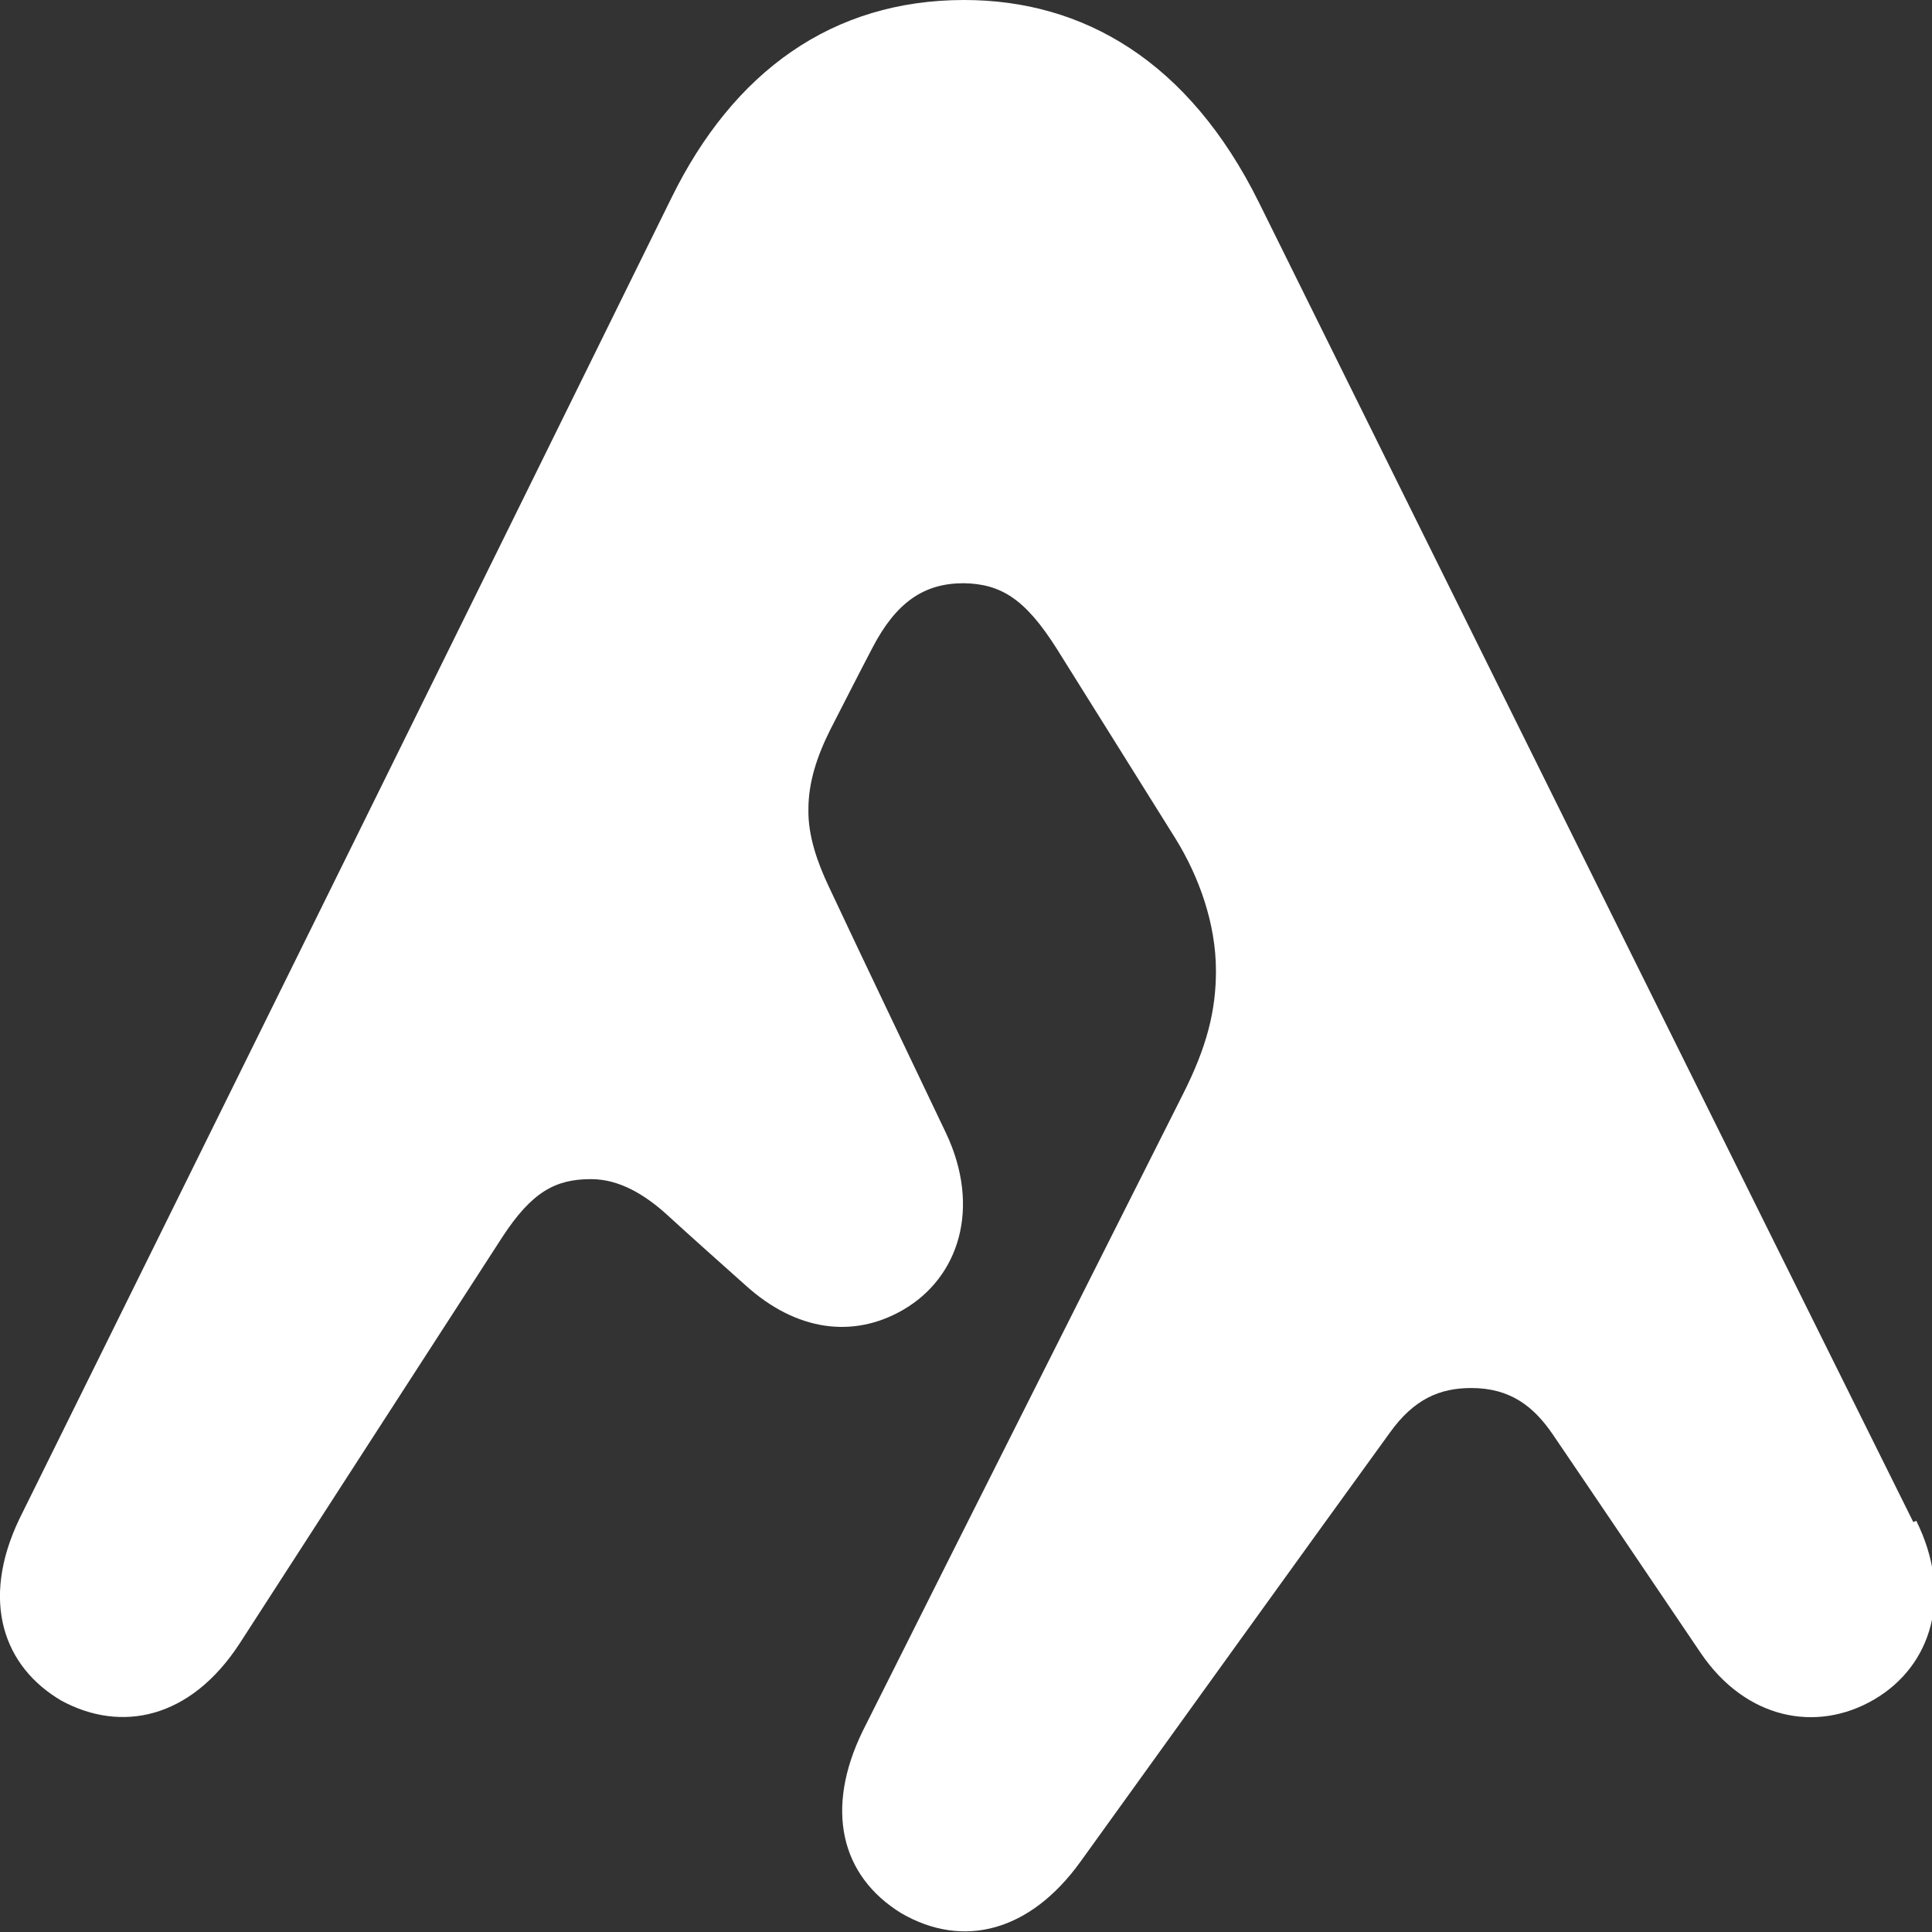 <?xml version="1.0" encoding="UTF-8"?>
<svg id="Layer_1" data-name="Layer 1" xmlns="http://www.w3.org/2000/svg" viewBox="0 0 32 32">
  <rect x="0" y="0" width="32" height="32" fill="#333333" stroke="none"/>
  <defs>
    <style>
      .cls-1 {
        fill: #fff;
      }
    </style>
  </defs>
  <path class="cls-1" d="M31.69,25.21c-2.71-5.45-8.06-16.24-10.84-21.86-1.16-2.34-2.91-3.35-4.88-3.35-2.18,0-3.82,1.18-4.85,3.28C8.35,8.91,3.03,19.68.32,25.16c-.65,1.36-.26,2.45.7,3.01.98.53,2.13.31,2.95-.95,1.15-1.78,3.19-4.94,4.35-6.73.49-.75.88-.96,1.47-.96.47,0,.9.26,1.28.61.36.33.91.82,1.28,1.15.84.76,1.78.88,2.6.41.94-.54,1.3-1.7.72-2.93-.51-1.07-1.42-2.97-1.94-4.08-.19-.4-.35-.85-.34-1.29,0-.44.14-.87.36-1.31.2-.39.49-.96.7-1.36.39-.75.85-1.07,1.51-1.07.62.01,1.02.26,1.54,1.08.55.88,1.44,2.3,1.97,3.15.39.63.67,1.41.67,2.19,0,.66-.15,1.26-.55,2.05-.28.56-3.87,7.68-5.3,10.54-.63,1.29-.37,2.4.64,3.02,1.02.59,2.13.31,2.97-.86,1.36-1.89,3.8-5.28,5.12-7.1.4-.56.83-.74,1.35-.74.64,0,1.03.3,1.35.77.62.91,1.8,2.66,2.45,3.62.74,1.09,1.91,1.33,2.87.77.96-.56,1.31-1.73.7-2.96h0Z"/>
</svg>